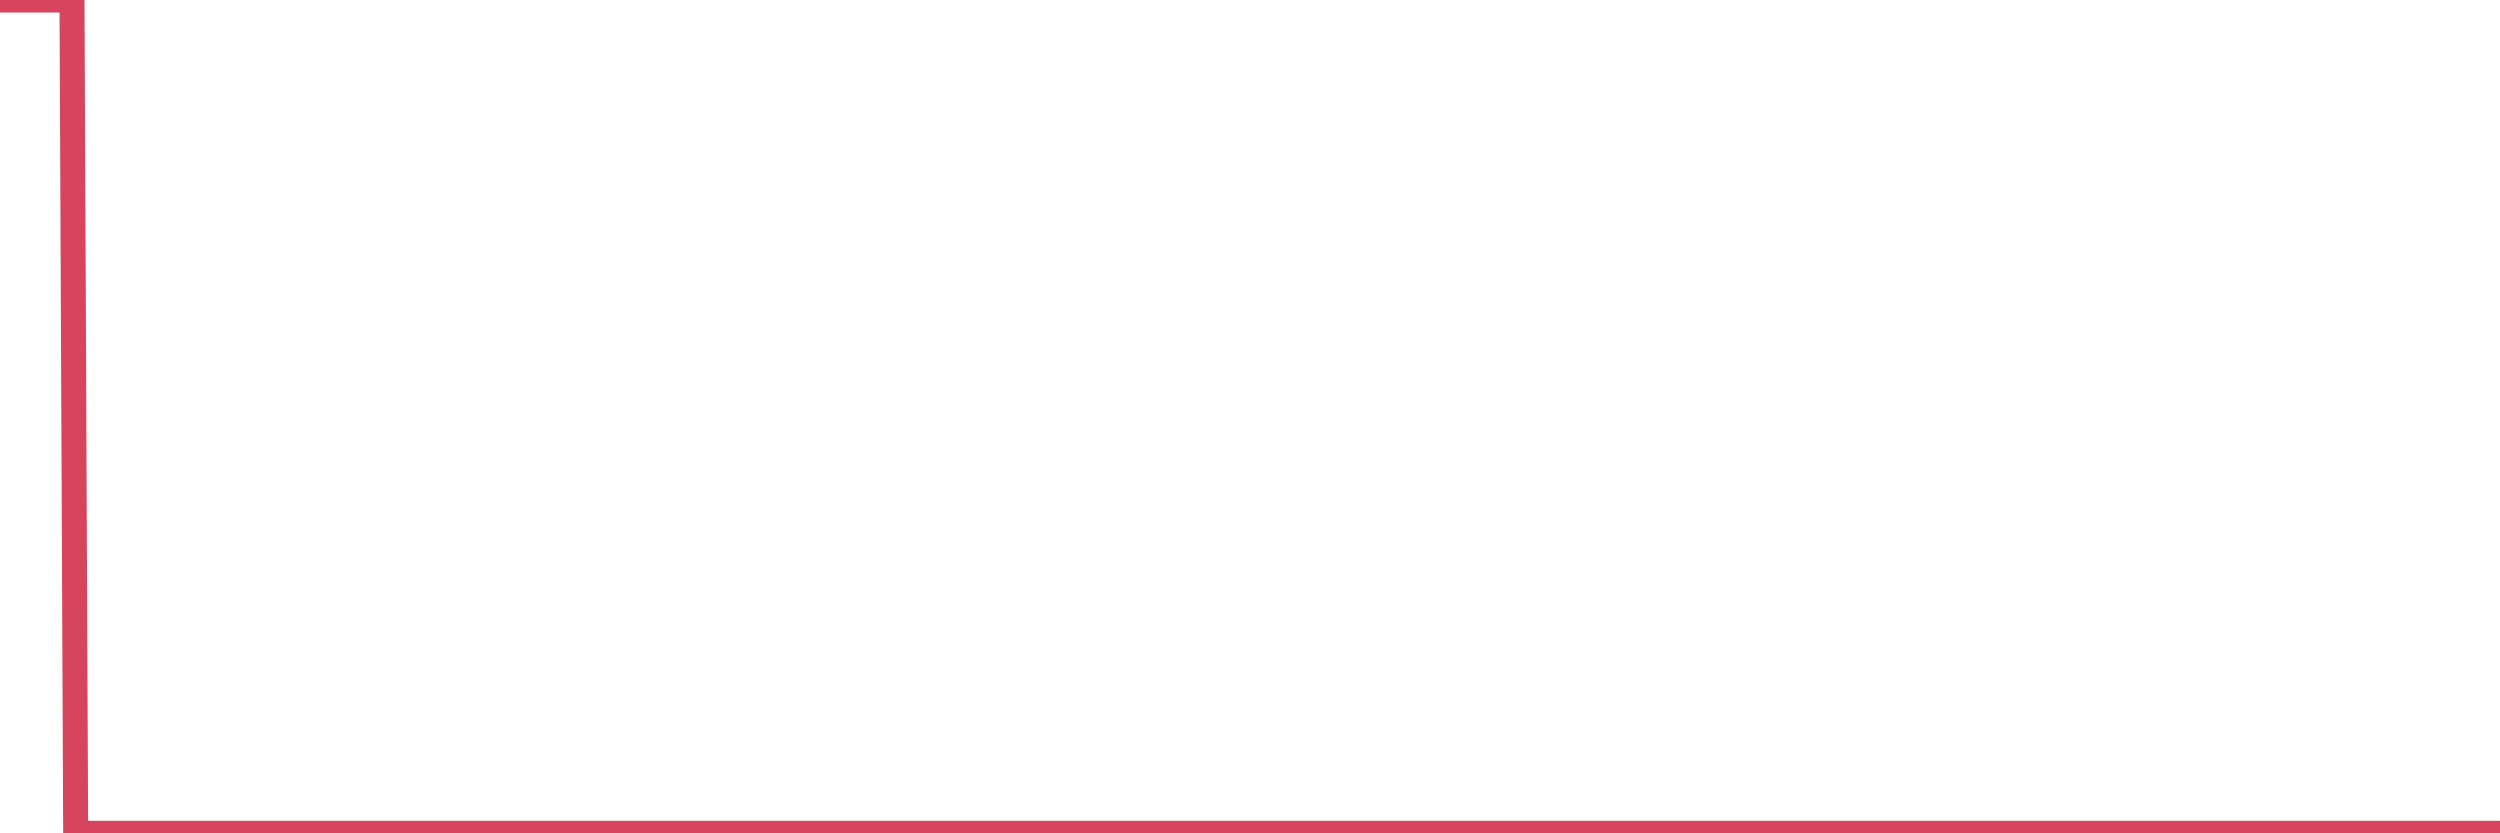 <?xml version="1.0"?><svg width="150px" height="50px" xmlns="http://www.w3.org/2000/svg" xmlns:xlink="http://www.w3.org/1999/xlink"> <polyline fill="none" stroke="#d6455d" stroke-width="1.5px" stroke-linecap="round" stroke-miterlimit="5" points="0.00,0.00 0.22,0.00 0.45,0.00 0.67,0.00 0.89,0.00 1.12,0.00 1.34,0.00 1.56,0.00 1.79,0.00 1.94,0.00 2.16,0.00 2.38,0.00 2.61,0.00 2.83,0.00 3.05,0.00 3.28,0.00 3.50,0.00 3.65,0.00 3.87,0.00 4.09,0.00 4.32,0.00 4.54,50.00 4.76,50.00 4.99,50.00 5.21,50.00 5.36,50.00 5.58,50.00 5.81,50.00 6.03,50.00 6.25,50.00 6.48,50.00 6.70,50.00 6.92,50.00 7.07,50.00 7.29,50.00 7.52,50.00 7.74,50.00 7.96,50.00 8.19,50.00 8.41,50.00 8.63,50.00 8.78,50.00 9.01,50.00 9.23,50.00 9.45,50.00 9.68,50.00 9.90,50.00 10.12,50.00 10.35,50.00 10.50,50.00 10.72,50.00 10.94,50.00 11.16,50.00 11.39,50.00 11.61,50.00 11.83,50.00 12.06,50.00 12.21,50.00 12.43,50.00 12.65,50.00 12.88,50.00 13.10,50.00 13.32,50.00 13.55,50.00 13.77,50.00 13.92,50.00 14.14,50.00 14.37,50.00 14.59,50.00 14.81,50.00 15.04,50.00 15.26,50.00 15.48,50.00 15.63,50.00 15.85,50.00 16.08,50.00 16.30,50.00 16.52,50.00 16.75,50.00 16.97,50.00 17.19,50.00 17.42,50.00 17.57,50.00 17.79,50.00 18.01,50.00 18.24,50.00 18.46,50.00 18.68,50.00 18.91,50.00 19.13,50.00 19.28,50.00 19.50,50.00 19.72,50.00 19.95,50.00 20.17,50.00 20.39,50.00 20.62,50.00 20.84,50.00 20.99,50.00 21.21,50.00 21.44,50.00 21.66,50.00 21.88,50.00 22.11,50.00 22.33,50.00 22.55,50.00 22.70,50.00 22.93,50.00 23.15,50.00 23.37,50.00 23.60,50.00 23.82,50.00 24.04,50.00 24.27,50.00 24.41,50.00 24.64,50.00 24.86,50.00 25.08,50.00 25.31,50.00 25.53,50.00 25.75,50.00 25.98,50.00 26.13,50.00 26.35,50.00 26.57,50.00 26.80,50.00 27.02,50.00 27.24,50.00 27.47,50.00 27.69,50.00 27.84,50.00 28.06,50.00 28.28,50.00 28.51,50.00 28.73,50.00 28.95,50.00 29.18,50.00 29.40,50.00 29.55,50.00 29.77,50.00 30.00,50.00 30.22,50.00 30.44,50.00 30.67,50.00 30.89,50.00 31.11,50.00 31.26,50.00 31.49,50.00 31.71,50.00 31.93,50.00 32.16,50.00 32.38,50.00 32.60,50.00 32.83,50.00 33.05,50.00 33.20,50.00 33.42,50.00 33.64,50.00 33.87,50.00 34.09,50.00 34.31,50.00 34.54,50.00 34.76,50.00 34.91,50.00 35.13,50.00 35.36,50.00 35.58,50.00 35.80,50.00 36.03,50.00 36.25,50.00 36.47,50.00 36.62,50.00 36.84,50.00 37.07,50.00 37.29,50.00 37.51,50.00 37.74,50.00 37.96,50.00 38.18,50.00 38.33,50.00 38.56,50.00 38.78,50.00 39.00,50.00 39.23,50.00 39.45,50.00 39.67,50.00 39.90,50.00 40.05,50.00 40.27,50.00 40.49,50.00 40.72,50.00 40.94,50.00 41.16,50.00 41.38,50.00 41.61,50.00 41.76,50.00 41.98,50.00 42.20,50.00 42.43,50.00 42.65,50.00 42.87,50.00 43.10,50.00 43.32,50.00 43.47,50.00 43.69,50.00 43.92,50.00 44.14,50.00 44.36,50.00 44.59,50.00 44.81,50.00 45.03,50.00 45.18,50.00 45.40,50.00 45.63,50.00 45.85,50.00 46.07,50.00 46.30,50.00 46.52,50.00 46.74,50.00 46.89,50.00 47.12,50.00 47.34,50.00 47.56,50.00 47.79,50.00 48.01,50.00 48.23,50.00 48.46,50.00 48.68,50.00 48.83,50.00 49.05,50.00 49.27,50.00 49.50,50.00 49.72,50.00 49.94,50.00 50.17,50.00 50.39,50.00 50.54,50.00 50.76,50.00 50.99,50.00 51.21,50.00 51.43,50.00 51.66,50.00 51.88,50.00 52.10,50.00 52.25,50.00 52.48,50.00 52.70,50.00 52.92,50.00 53.15,50.00 53.37,50.00 53.59,50.00 53.82,50.00 53.96,50.00 54.19,50.00 54.41,50.00 54.63,50.00 54.86,50.00 55.08,50.00 55.30,50.00 55.53,50.00 55.68,50.00 55.90,50.00 56.12,50.00 56.35,50.00 56.57,50.00 56.79,50.00 57.02,50.00 57.24,50.00 57.39,50.00 57.61,50.00 57.83,50.00 58.06,50.00 58.28,50.00 58.50,50.00 58.73,50.00 58.95,50.00 59.10,50.00 59.32,50.00 59.55,50.00 59.77,50.00 59.99,50.00 60.22,50.00 60.44,50.00 60.66,50.00 60.81,50.00 61.04,50.00 61.26,50.00 61.48,50.00 61.71,50.00 61.93,50.00 62.15,50.00 62.38,50.00 62.52,50.00 62.75,50.00 62.97,50.00 63.19,50.00 63.42,50.00 63.64,50.00 63.86,50.00 64.09,50.00 64.24,50.00 64.46,50.00 64.68,50.00 64.91,50.00 65.13,50.00 65.35,50.00 65.58,50.00 65.80,50.00 66.02,50.00 66.17,50.00 66.39,50.00 66.62,50.00 66.84,50.00 67.06,50.00 67.29,50.00 67.51,50.00 67.73,50.00 67.88,50.00 68.11,50.00 68.33,50.00 68.55,50.00 68.78,50.00 69.00,50.00 69.22,50.00 69.45,50.00 69.60,50.00 69.82,50.00 70.04,50.00 70.27,50.00 70.49,50.00 70.71,50.00 70.93,50.00 71.16,50.00 71.31,50.00 71.53,50.00 71.75,50.00 71.98,50.00 72.20,50.00 72.42,50.00 72.65,50.00 72.87,50.00 73.02,50.00 73.24,50.00 73.47,50.00 73.69,50.00 73.91,50.00 74.14,50.00 74.36,50.00 74.58,50.00 74.73,50.00 74.95,50.00 75.18,50.00 75.40,50.00 75.62,50.00 75.85,50.00 76.07,50.00 76.29,50.00 76.44,50.00 76.67,50.00 76.89,50.00 77.11,50.00 77.34,50.00 77.56,50.00 77.78,50.00 78.01,50.00 78.15,50.00 78.38,50.00 78.60,50.00 78.82,50.00 79.05,50.00 79.27,50.00 79.49,50.00 79.72,50.00 79.87,50.00 80.09,50.00 80.31,50.00 80.54,50.00 80.76,50.00 80.98,50.00 81.21,50.00 81.43,50.00 81.65,50.00 81.80,50.00 82.03,50.00 82.25,50.00 82.47,50.00 82.70,50.00 82.92,50.00 83.14,50.00 83.37,50.00 83.51,50.00 83.74,50.00 83.96,50.00 84.18,50.00 84.41,50.00 84.63,50.00 84.85,50.00 85.08,50.00 85.23,50.00 85.45,50.00 85.67,50.00 85.90,50.00 86.12,50.00 86.34,50.00 86.57,50.00 86.79,50.00 86.94,50.00 87.16,50.00 87.38,50.00 87.61,50.00 87.83,50.00 88.05,50.00 88.28,50.00 88.50,50.00 88.65,50.00 88.87,50.00 89.10,50.00 89.32,50.00 89.54,50.00 89.77,50.00 89.99,50.00 90.21,50.00 90.36,50.00 90.59,50.00 90.81,50.00 91.03,50.00 91.26,50.00 91.48,50.00 91.70,50.00 91.93,50.00 92.07,50.00 92.30,50.00 92.52,50.00 92.74,50.00 92.97,50.00 93.19,50.00 93.41,50.00 93.64,50.00 93.79,50.00 94.01,50.00 94.23,50.00 94.46,50.00 94.68,50.00 94.90,50.00 95.13,50.00 95.35,50.00 95.50,50.00 95.72,50.00 95.94,50.00 96.17,50.00 96.39,50.00 96.61,50.00 96.84,50.00 97.06,50.00 97.28,50.00 97.43,50.00 97.66,50.00 97.88,50.00 98.10,50.00 98.33,50.00 98.55,50.00 98.77,50.00 99.00,50.00 99.15,50.00 99.37,50.00 99.59,50.00 99.82,50.00 100.04,50.00 100.26,50.00 100.48,50.00 100.71,50.00 100.86,50.00 101.08,50.00 101.30,50.00 101.53,50.00 101.75,50.00 101.97,50.00 102.20,50.00 102.42,50.00 102.57,50.00 102.79,50.00 103.02,50.00 103.24,50.00 103.46,50.00 103.69,50.00 103.91,50.00 104.13,50.00 104.28,50.00 104.50,50.00 104.73,50.00 104.95,50.00 105.17,50.00 105.40,50.00 105.62,50.00 105.84,50.00 105.99,50.00 106.22,50.00 106.44,50.00 106.66,50.00 106.89,50.00 107.11,50.00 107.33,50.00 107.56,50.00 107.71,50.00 107.93,50.00 108.15,50.00 108.37,50.00 108.60,50.00 108.82,50.00 109.04,50.00 109.27,50.00 109.42,50.00 109.64,50.00 109.86,50.00 110.09,50.00 110.31,50.00 110.53,50.00 110.76,50.00 110.98,50.00 111.13,50.00 111.35,50.00 111.58,50.00 111.80,50.00 112.02,50.00 112.25,50.00 112.47,50.00 112.69,50.00 112.92,50.00 113.06,50.00 113.29,50.00 113.51,50.00 113.73,50.00 113.96,50.00 114.18,50.00 114.40,50.00 114.63,50.00 114.78,50.00 115.00,50.00 115.22,50.00 115.45,50.00 115.67,50.00 115.89,50.00 116.12,50.00 116.34,50.00 116.49,50.00 116.71,50.00 116.93,50.00 117.16,50.00 117.38,50.00 117.60,50.00 117.83,50.00 118.05,50.00 118.20,50.00 118.42,50.00 118.65,50.00 118.87,50.00 119.09,50.00 119.32,50.00 119.54,50.00 119.76,50.00 119.91,50.00 120.14,50.00 120.36,50.00 120.58,50.00 120.81,50.00 121.03,50.00 121.25,50.00 121.48,50.00 121.62,50.00 121.85,50.00 122.07,50.00 122.29,50.00 122.52,50.00 122.74,50.00 122.96,50.00 123.19,50.00 123.34,50.00 123.56,50.00 123.78,50.00 124.01,50.00 124.23,50.00 124.45,50.00 124.68,50.00 124.90,50.00 125.05,50.00 125.27,50.00 125.49,50.00 125.72,50.00 125.94,50.00 126.16,50.00 126.39,50.00 126.61,50.00 126.76,50.00 126.98,50.00 127.21,50.00 127.43,50.00 127.65,50.00 127.88,50.00 128.10,50.00 128.32,50.00 128.47,50.00 128.70,50.00 128.92,50.00 129.14,50.00 129.37,50.00 129.59,50.00 129.81,50.00 130.04,50.00 130.26,50.00 130.41,50.00 130.63,50.00 130.85,50.00 131.08,50.00 131.30,50.00 131.52,50.00 131.75,50.00 131.97,50.00 132.12,50.00 132.34,50.00 132.57,50.00 132.79,50.00 133.01,50.00 133.24,50.00 133.46,50.00 133.68,50.00 133.83,50.00 134.05,50.00 134.28,50.00 134.50,50.00 134.72,50.00 134.95,50.00 135.17,50.00 135.39,50.00 135.54,50.00 135.77,50.00 135.99,50.00 136.21,50.00 136.44,50.00 136.66,50.00 136.88,50.00 137.11,50.00 137.26,50.00 137.48,50.00 137.70,50.00 137.92,50.00 138.15,50.00 138.37,50.00 138.59,50.00 138.82,50.00 138.97,50.00 139.19,50.00 139.41,50.00 139.64,50.00 139.86,50.00 140.08,50.00 140.31,50.00 140.53,50.00 140.68,50.00 140.90,50.00 141.13,50.00 141.35,50.00 141.57,50.00 141.80,50.00 142.02,50.00 142.24,50.00 142.39,50.00 142.61,50.00 142.84,50.00 143.06,50.00 143.28,50.00 143.51,50.00 143.73,50.00 143.95,50.00 144.10,50.00 144.33,50.00 144.55,50.00 144.77,50.00 145.00,50.00 145.22,50.00 145.44,50.00 145.67,50.00 145.89,50.00 146.04,50.00 146.26,50.00 146.48,50.00 146.71,50.00 146.93,50.00 147.15,50.00 147.38,50.00 147.60,50.00 147.75,50.00 147.97,50.00 148.20,50.00 148.42,50.00 148.64,50.00 148.87,50.00 149.09,50.00 149.31,50.00 149.46,50.00 149.69,50.00 149.91,50.00 150.00,50.00 "/></svg>